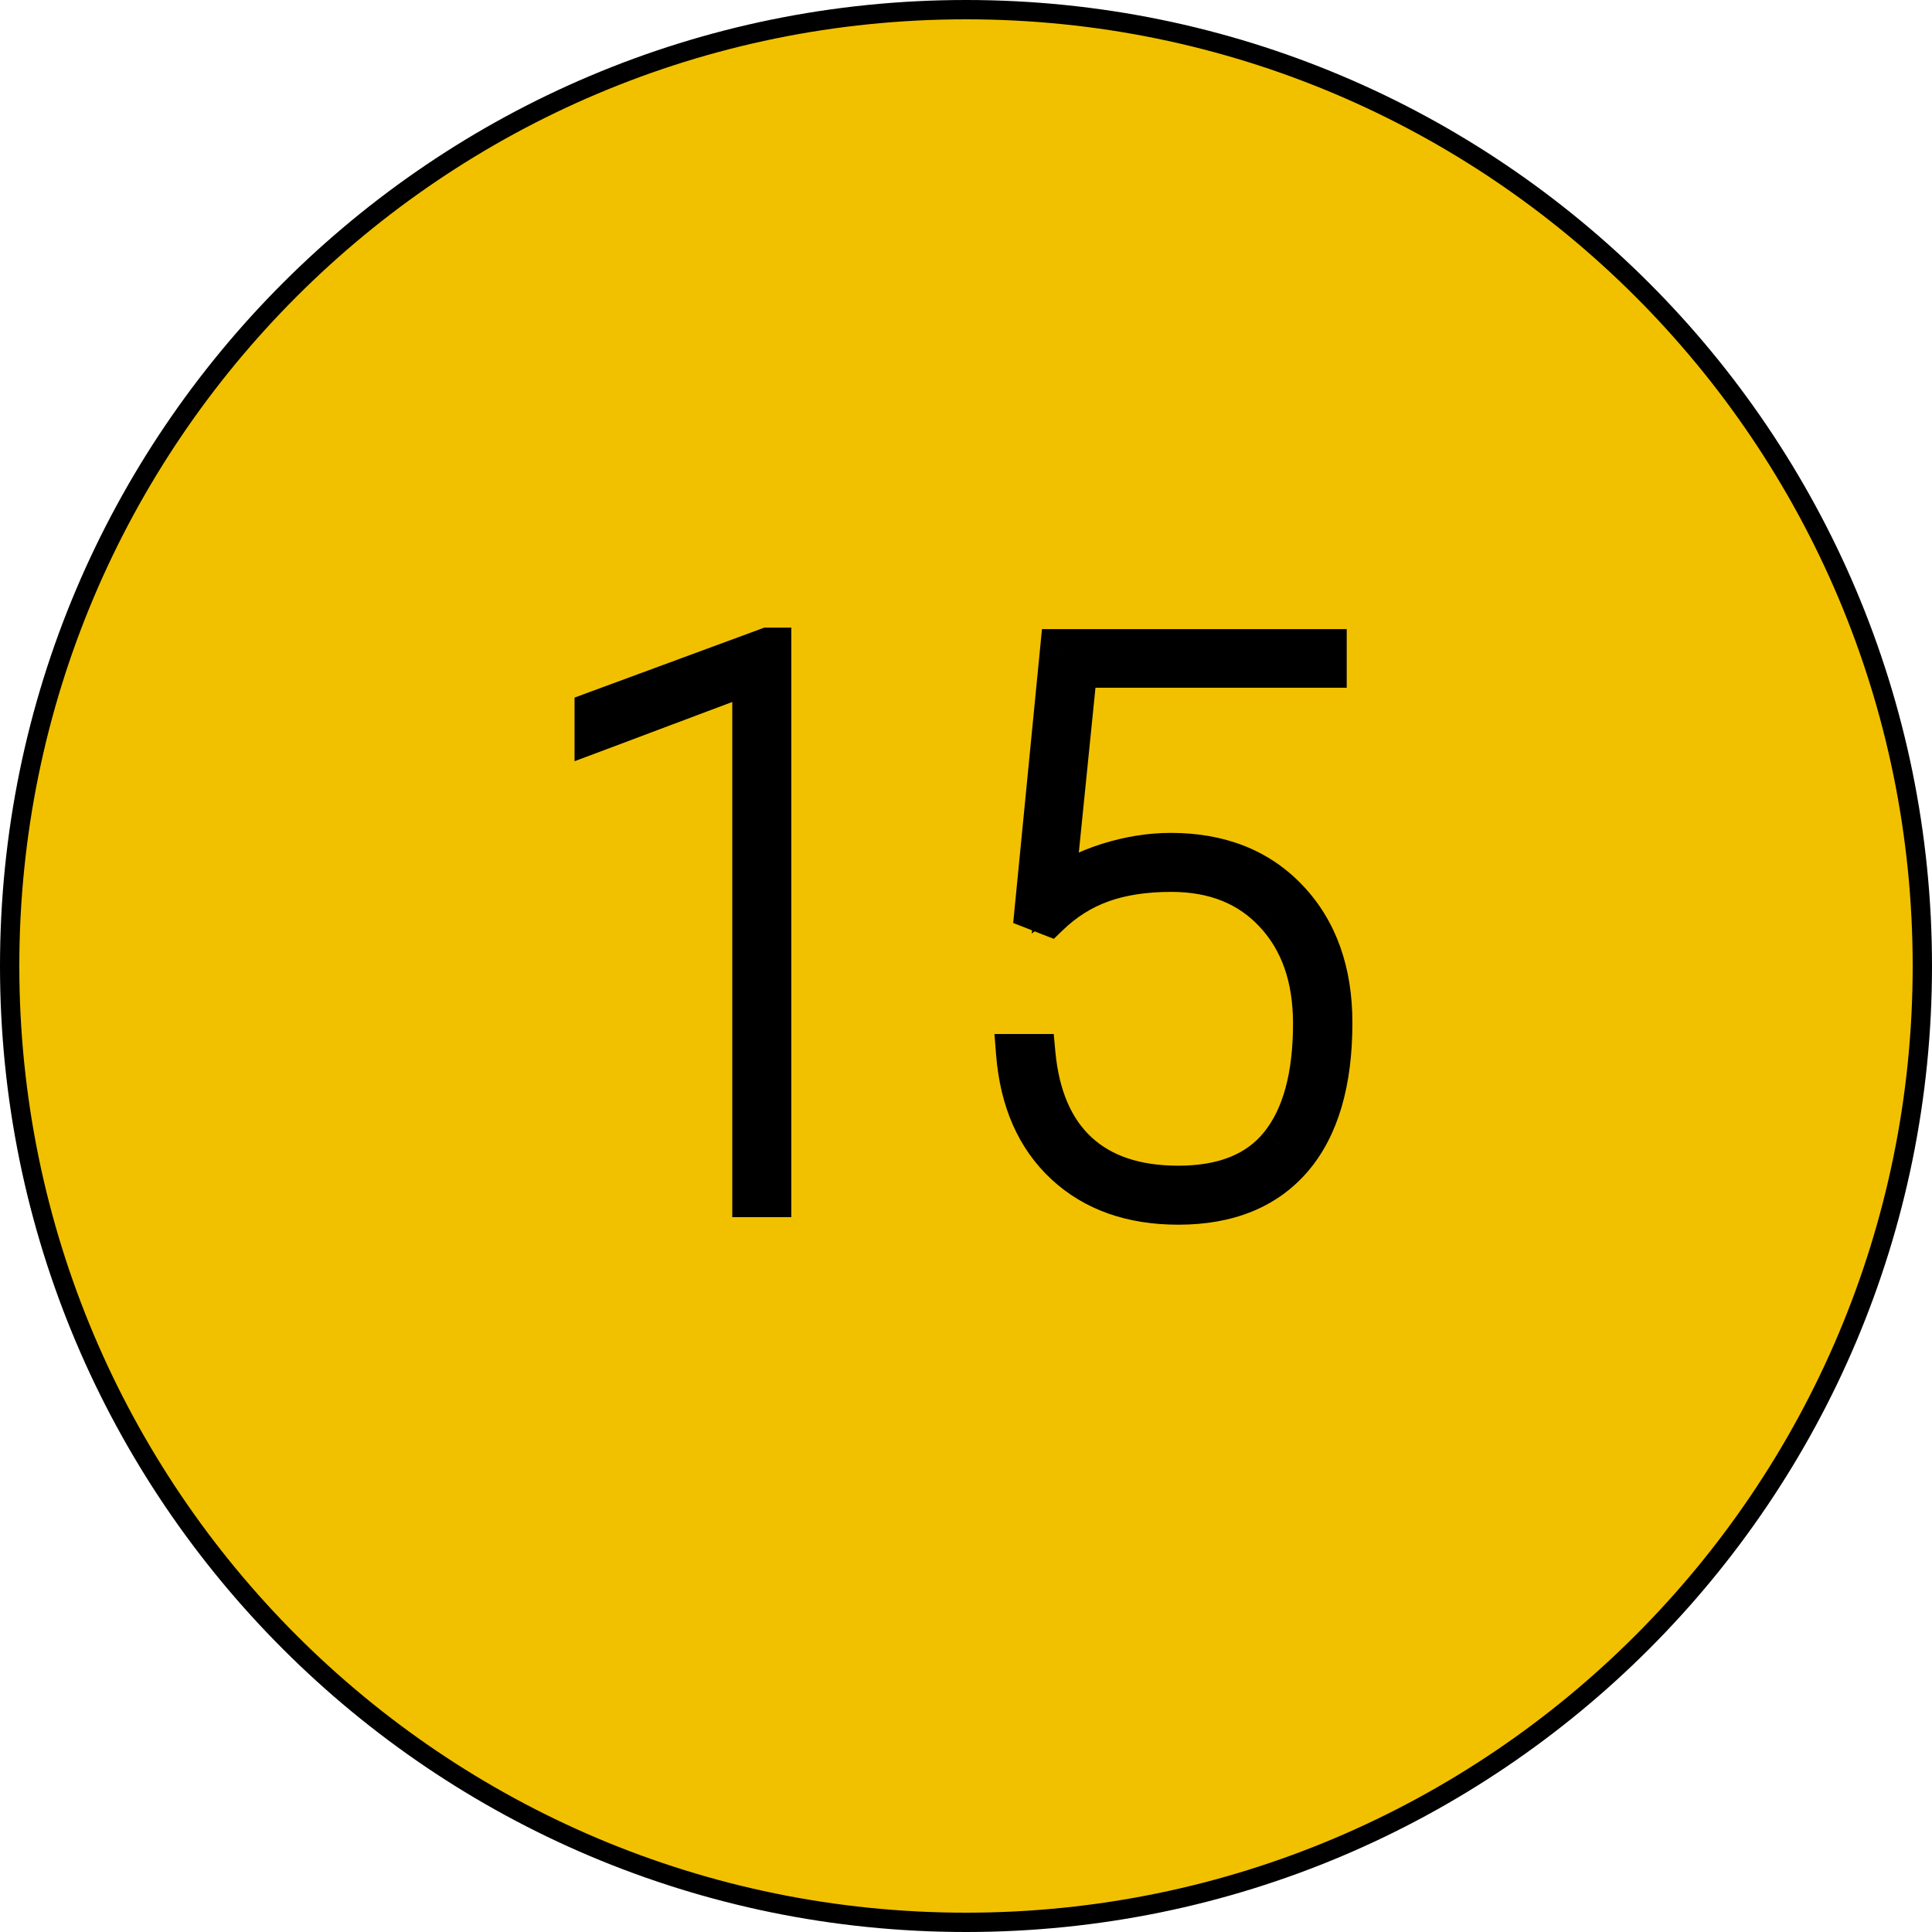 <?xml version="1.0" encoding="UTF-8"?> <svg xmlns="http://www.w3.org/2000/svg" width="50" height="50" viewBox="0 0 50 50" fill="none"> <path d="M49.75 25C49.75 38.669 38.669 49.75 25 49.75C11.331 49.75 0.25 38.669 0.25 25C0.25 11.331 11.331 0.25 25 0.25C38.669 0.25 49.75 11.331 49.75 25Z" fill="#F1C100" stroke="black" stroke-width="0.5"></path> <path d="M19.979 31H19.451V17.445L15.369 18.979V18.402L19.871 16.742H19.979V31ZM26.756 23.559L27.42 16.781H34.353V17.299H27.898L27.322 23.002C27.661 22.722 28.107 22.494 28.66 22.318C29.22 22.143 29.767 22.055 30.301 22.055C31.577 22.055 32.596 22.458 33.357 23.266C34.119 24.073 34.5 25.141 34.5 26.469C34.5 28.012 34.155 29.187 33.465 29.994C32.775 30.795 31.785 31.195 30.496 31.195C29.279 31.195 28.296 30.847 27.547 30.15C26.798 29.454 26.375 28.49 26.277 27.26H26.814C26.919 28.373 27.283 29.219 27.908 29.799C28.533 30.378 29.396 30.668 30.496 30.668C31.668 30.668 32.537 30.316 33.103 29.613C33.676 28.904 33.963 27.862 33.963 26.488C33.963 25.303 33.631 24.356 32.967 23.646C32.309 22.937 31.424 22.582 30.311 22.582C29.627 22.582 29.031 22.673 28.523 22.855C28.016 23.038 27.56 23.324 27.156 23.715L26.756 23.559Z" fill="#415C9C"></path> <path d="M19.979 31V31.5H20.479V31H19.979ZM19.451 31H18.951V31.5H19.451V31ZM19.451 17.445H19.951V16.723L19.275 16.977L19.451 17.445ZM15.369 18.979H14.869V19.7L15.545 19.447L15.369 18.979ZM15.369 18.402L15.196 17.933L14.869 18.054V18.402H15.369ZM19.871 16.742V16.242H19.782L19.698 16.273L19.871 16.742ZM19.979 16.742H20.479V16.242H19.979V16.742ZM19.979 30.5H19.451V31.5H19.979V30.5ZM19.951 31V17.445H18.951V31H19.951ZM19.275 16.977L15.193 18.51L15.545 19.447L19.627 17.913L19.275 16.977ZM15.869 18.979V18.402H14.869V18.979H15.869ZM15.542 18.872L20.044 17.211L19.698 16.273L15.196 17.933L15.542 18.872ZM19.871 17.242H19.979V16.242H19.871V17.242ZM19.479 16.742V31H20.479V16.742H19.479ZM26.756 23.559L26.258 23.51L26.221 23.887L26.574 24.024L26.756 23.559ZM27.42 16.781V16.281H26.966L26.922 16.733L27.42 16.781ZM34.353 16.781H34.853V16.281H34.353V16.781ZM34.353 17.299V17.799H34.853V17.299H34.353ZM27.898 17.299V16.799H27.446L27.401 17.249L27.898 17.299ZM27.322 23.002L26.825 22.952L26.702 24.163L27.641 23.387L27.322 23.002ZM28.66 22.318L28.51 21.841L28.509 21.842L28.66 22.318ZM33.465 29.994L33.844 30.321L33.845 30.319L33.465 29.994ZM27.547 30.15L27.206 30.516L27.547 30.15ZM26.277 27.26V26.76H25.736L25.779 27.299L26.277 27.26ZM26.814 27.26L27.312 27.213L27.27 26.76H26.814V27.26ZM27.908 29.799L27.568 30.166L27.908 29.799ZM33.103 29.613L32.715 29.299L32.714 29.3L33.103 29.613ZM32.967 23.646L32.6 23.986L32.602 23.988L32.967 23.646ZM27.156 23.715L26.974 24.181L27.273 24.297L27.504 24.074L27.156 23.715ZM27.253 23.607L27.918 16.83L26.922 16.733L26.258 23.51L27.253 23.607ZM27.42 17.281H34.353V16.281H27.42V17.281ZM33.853 16.781V17.299H34.853V16.781H33.853ZM34.353 16.799H27.898V17.799H34.353V16.799ZM27.401 17.249L26.825 22.952L27.82 23.052L28.396 17.349L27.401 17.249ZM27.641 23.387C27.917 23.159 28.301 22.957 28.811 22.795L28.509 21.842C27.913 22.031 27.405 22.285 27.004 22.617L27.641 23.387ZM28.81 22.795C29.326 22.633 29.823 22.555 30.301 22.555V21.555C29.711 21.555 29.114 21.652 28.51 21.841L28.81 22.795ZM30.301 22.555C31.462 22.555 32.341 22.917 32.994 23.609L33.721 22.922C32.85 22 31.692 21.555 30.301 21.555V22.555ZM32.994 23.609C33.651 24.305 34 25.242 34 26.469H35C35 25.04 34.587 23.84 33.721 22.922L32.994 23.609ZM34 26.469C34 27.945 33.669 28.986 33.085 29.669L33.845 30.319C34.641 29.388 35 28.078 35 26.469H34ZM33.086 29.668C32.512 30.334 31.674 30.695 30.496 30.695V31.695C31.896 31.695 33.038 31.255 33.844 30.32L33.086 29.668ZM30.496 30.695C29.38 30.695 28.526 30.379 27.887 29.784L27.206 30.516C28.065 31.315 29.178 31.695 30.496 31.695V30.695ZM27.887 29.784C27.249 29.19 26.866 28.353 26.776 27.22L25.779 27.299C25.884 28.627 26.348 29.718 27.206 30.516L27.887 29.784ZM26.277 27.76H26.814V26.76H26.277V27.76ZM26.317 27.306C26.429 28.503 26.828 29.479 27.568 30.166L28.248 29.432C27.738 28.96 27.409 28.243 27.312 27.213L26.317 27.306ZM27.568 30.166C28.31 30.853 29.308 31.168 30.496 31.168V30.168C29.484 30.168 28.756 29.903 28.248 29.432L27.568 30.166ZM30.496 31.168C31.77 31.168 32.805 30.781 33.493 29.927L32.714 29.3C32.27 29.852 31.565 30.168 30.496 30.168V31.168ZM33.493 29.927C34.166 29.094 34.463 27.921 34.463 26.488H33.463C33.463 27.803 33.187 28.714 32.715 29.299L33.493 29.927ZM34.463 26.488C34.463 25.206 34.101 24.127 33.332 23.305L32.602 23.988C33.161 24.586 33.463 25.401 33.463 26.488H34.463ZM33.334 23.307C32.567 22.479 31.54 22.082 30.311 22.082V23.082C31.308 23.082 32.052 23.395 32.6 23.986L33.334 23.307ZM30.311 22.082C29.584 22.082 28.929 22.179 28.355 22.385L28.692 23.326C29.134 23.168 29.67 23.082 30.311 23.082V22.082ZM28.355 22.385C27.777 22.592 27.261 22.918 26.808 23.355L27.504 24.074C27.859 23.731 28.254 23.483 28.692 23.326L28.355 22.385ZM27.338 23.249L26.938 23.093L26.574 24.024L26.974 24.181L27.338 23.249Z" fill="black"></path> </svg> 